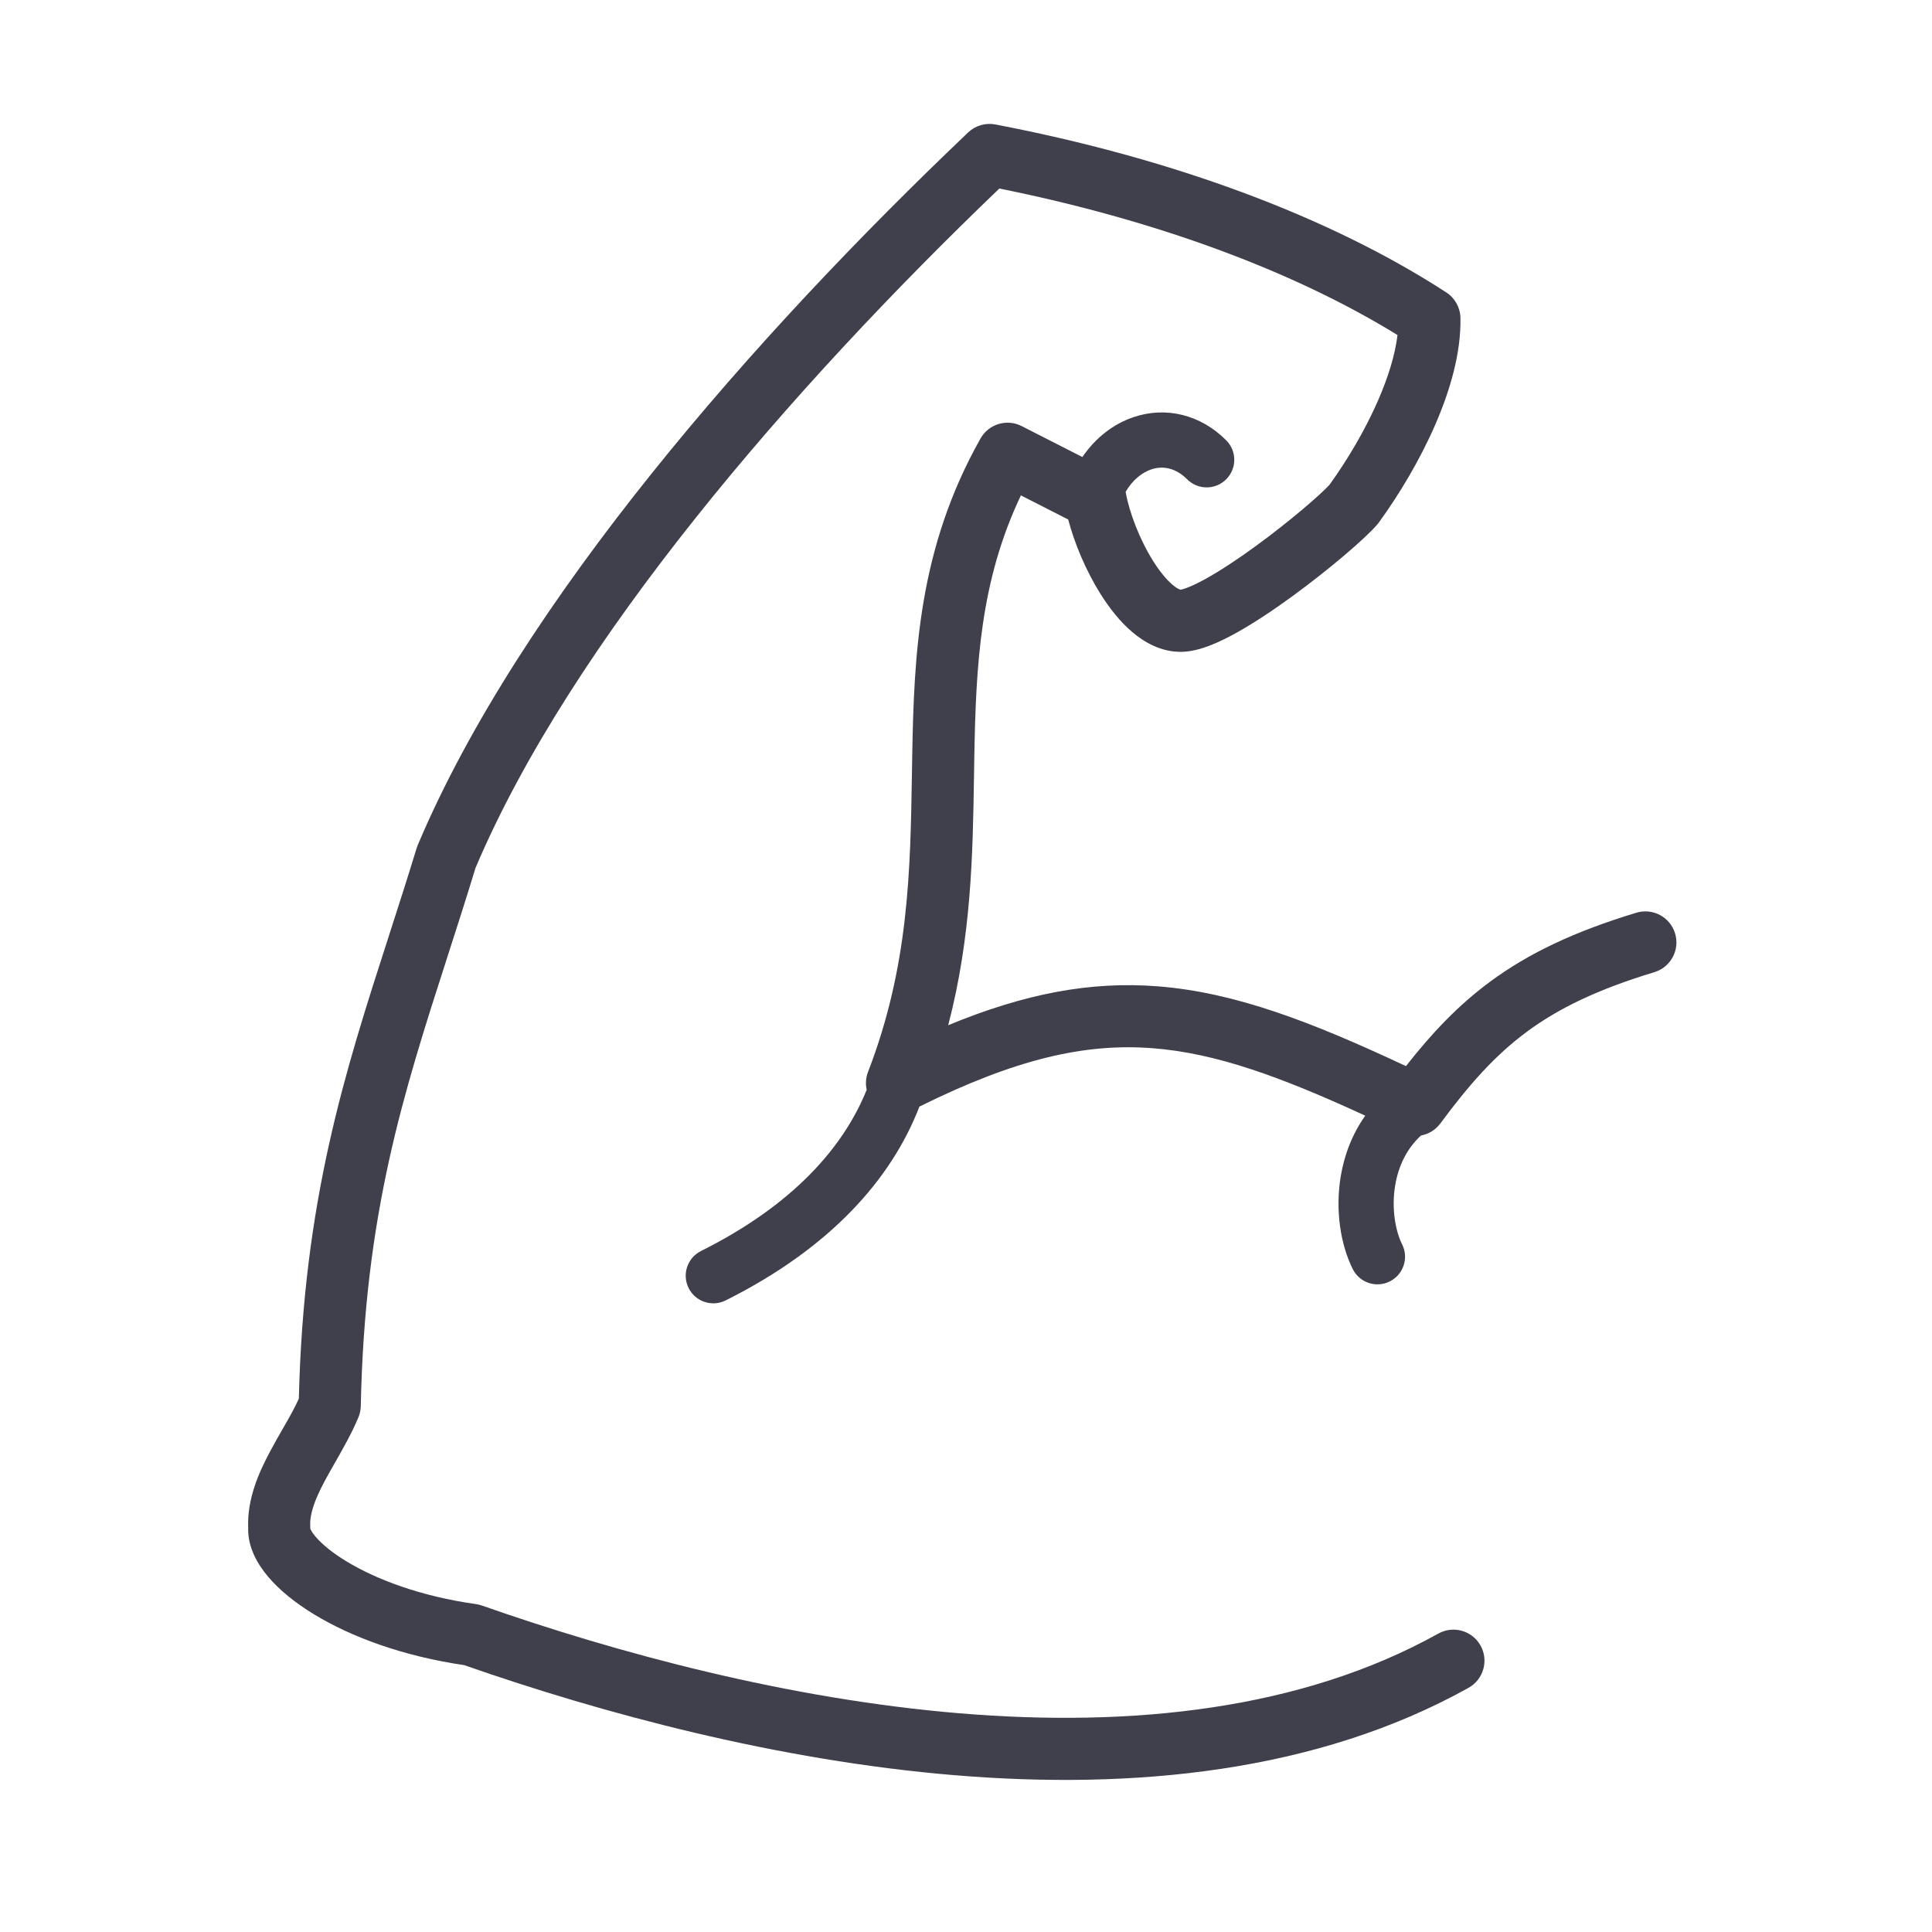 <svg width="140" height="140" viewBox="0 0 140 140" fill="none" xmlns="http://www.w3.org/2000/svg">
<path fill-rule="evenodd" clip-rule="evenodd" d="M72.129 9.019C71.416 8.882 70.681 9.098 70.154 9.598C54.7 24.299 37.687 43.66 30.269 61.245C30.238 61.316 30.212 61.389 30.189 61.464C29.522 63.654 28.842 65.763 28.171 67.842C24.981 77.725 22.001 86.961 21.655 101.354C21.33 102.07 20.945 102.742 20.509 103.502L20.509 103.502C20.214 104.016 19.895 104.571 19.556 105.208C18.762 106.701 17.9 108.607 17.984 110.711C17.943 112.116 18.661 113.344 19.419 114.244C20.253 115.234 21.411 116.164 22.77 116.989C25.455 118.62 29.199 120.013 33.635 120.661C43.669 124.167 56.332 127.571 69.177 128.638C82.085 129.71 95.403 128.441 106.416 122.306C107.501 121.702 107.891 120.331 107.287 119.246C106.682 118.16 105.312 117.77 104.226 118.375C94.304 123.902 82.004 125.188 69.549 124.153C57.12 123.121 44.762 119.796 34.916 116.342C34.775 116.293 34.63 116.258 34.482 116.237C30.481 115.677 27.252 114.447 25.106 113.143C24.027 112.488 23.291 111.856 22.861 111.346C22.579 111.011 22.504 110.822 22.486 110.772C22.488 110.707 22.487 110.642 22.483 110.577C22.434 109.748 22.772 108.746 23.53 107.321C23.723 106.958 23.962 106.539 24.218 106.089L24.218 106.089C24.816 105.041 25.513 103.818 25.974 102.701C26.081 102.443 26.138 102.167 26.144 101.888C26.425 87.945 29.221 79.265 32.419 69.342C33.088 67.265 33.775 65.133 34.46 62.887C41.394 46.534 57.32 28.135 72.416 13.661C83.663 15.927 93.671 19.597 101.268 24.278C101.101 25.679 100.608 27.308 99.852 29.038C98.907 31.199 97.626 33.347 96.334 35.138C95.731 35.801 93.534 37.719 91.018 39.556C89.751 40.481 88.484 41.325 87.399 41.927C86.856 42.228 86.397 42.448 86.033 42.586C85.739 42.698 85.588 42.726 85.55 42.733L85.549 42.733C85.505 42.723 85.309 42.668 84.955 42.367C84.525 42 84.038 41.414 83.551 40.637C82.571 39.072 81.834 37.124 81.584 35.724C81.579 35.695 81.573 35.666 81.567 35.637C82.096 34.743 82.793 34.225 83.432 34.012C84.24 33.743 85.171 33.878 86.026 34.732C86.807 35.513 88.073 35.513 88.854 34.732C89.635 33.951 89.635 32.685 88.854 31.904C86.959 30.008 84.452 29.456 82.167 30.218C80.674 30.715 79.381 31.733 78.433 33.118L74.033 30.876C72.959 30.328 71.644 30.725 71.052 31.776C66.571 39.725 66.234 47.349 66.103 54.78C66.095 55.22 66.088 55.659 66.081 56.097V56.097V56.097V56.097V56.097C65.968 63.121 65.857 70.022 62.901 77.675C62.737 78.099 62.709 78.55 62.803 78.973C61.126 83.13 57.477 87.315 50.795 90.655C49.807 91.149 49.407 92.351 49.901 93.339C50.395 94.327 51.596 94.727 52.584 94.233C60.129 90.461 64.58 85.484 66.624 80.188C73.591 76.735 78.621 75.575 83.543 75.959C88.079 76.312 92.726 77.986 98.932 80.846C97.961 82.212 97.403 83.747 97.155 85.239C96.748 87.68 97.133 90.176 98.026 91.963C98.52 92.951 99.722 93.351 100.709 92.857C101.697 92.363 102.098 91.162 101.604 90.174C101.122 89.21 100.82 87.581 101.1 85.897C101.327 84.535 101.913 83.254 102.972 82.282C103.518 82.182 104.024 81.881 104.374 81.408C106.492 78.548 108.354 76.455 110.645 74.762C112.929 73.073 115.754 71.698 119.883 70.446C121.072 70.085 121.744 68.829 121.383 67.639C121.022 66.45 119.766 65.779 118.577 66.139C114.109 67.494 110.779 69.066 107.969 71.143C105.636 72.869 103.74 74.885 101.881 77.255C95.08 74.065 89.529 71.912 83.892 71.472C79.029 71.093 74.264 71.995 68.711 74.291C70.4 67.817 70.493 61.83 70.579 56.281C70.586 55.804 70.594 55.33 70.602 54.86C70.72 48.166 71.027 42.104 73.978 35.898L77.406 37.645C77.87 39.407 78.703 41.374 79.737 43.025C80.372 44.038 81.142 45.029 82.037 45.792C82.913 46.539 84.112 47.235 85.552 47.235C86.302 47.235 87.037 47.019 87.635 46.792C88.267 46.551 88.929 46.225 89.583 45.861C90.893 45.134 92.326 44.172 93.672 43.19C96.301 41.271 98.921 39.033 99.798 38.013C99.838 37.967 99.877 37.918 99.913 37.868C101.386 35.84 102.866 33.377 103.975 30.841C105.069 28.339 105.882 25.585 105.829 23.031C105.813 22.285 105.429 21.596 104.804 21.19C96.221 15.619 84.779 11.443 72.129 9.019Z" fill="#403F4C"/>
</svg>
